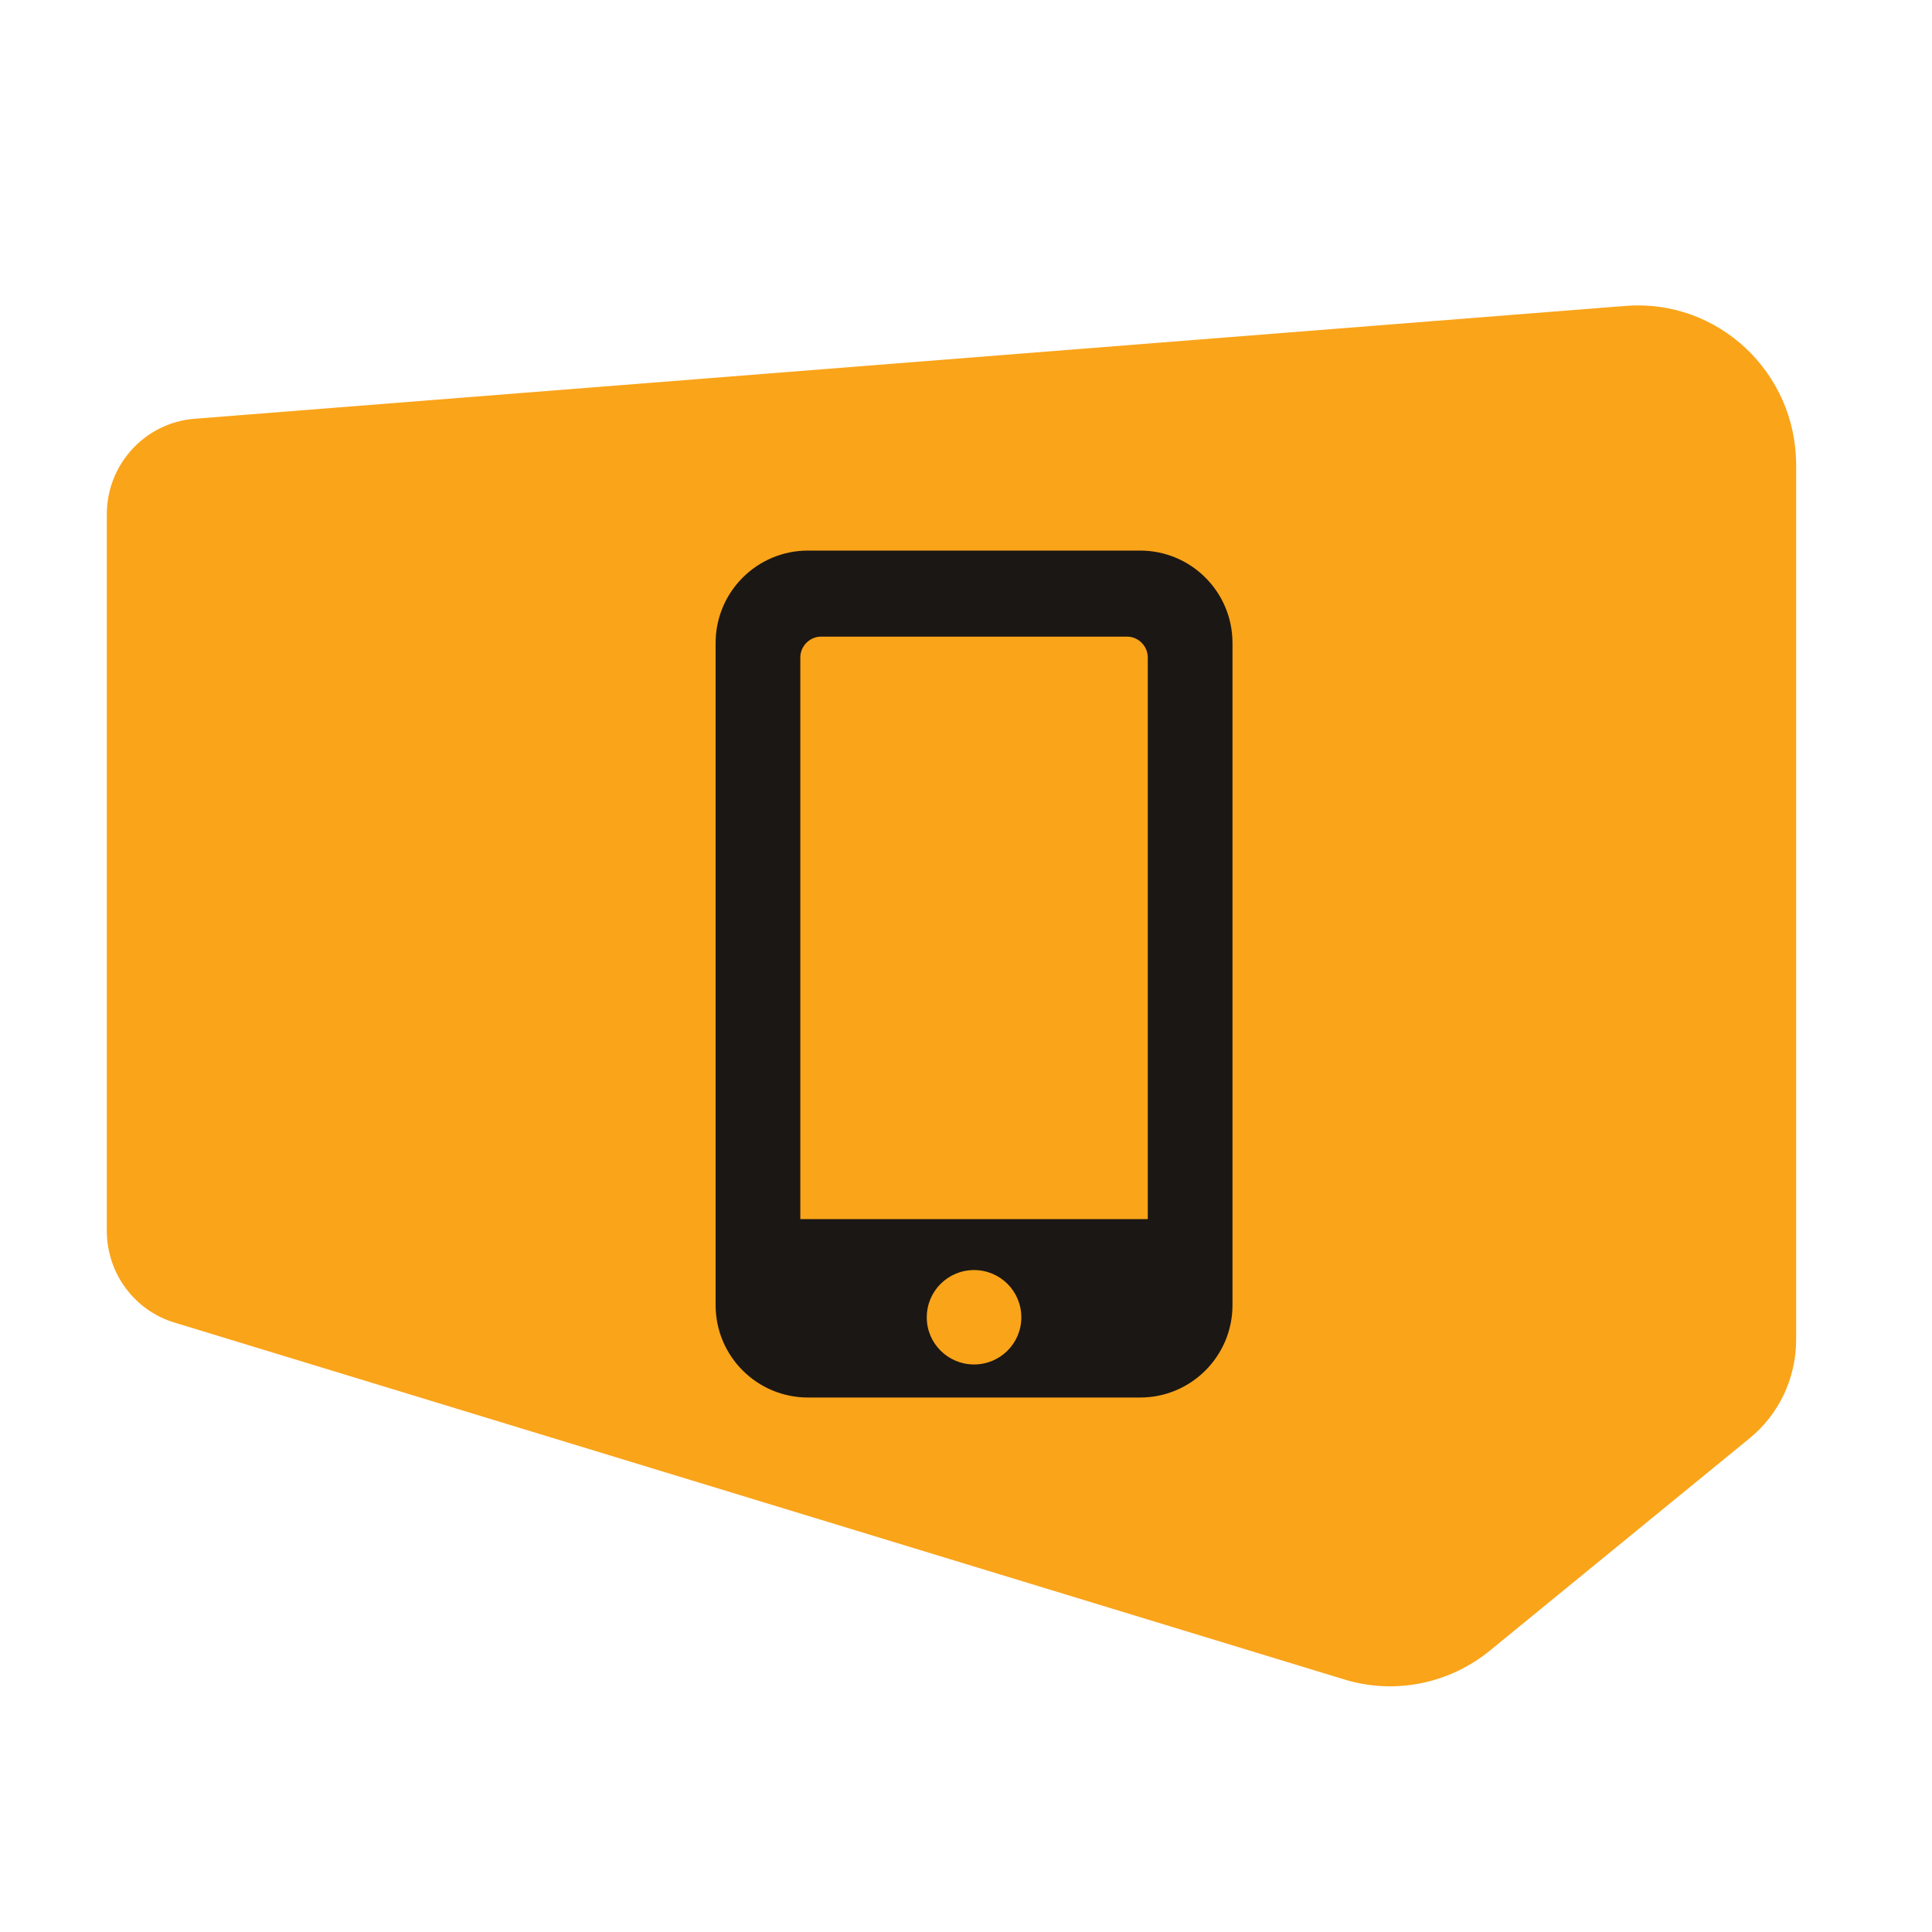 <svg xmlns="http://www.w3.org/2000/svg" xmlns:xlink="http://www.w3.org/1999/xlink" width="60" zoomAndPan="magnify" viewBox="0 0 45 45" height="60" preserveAspectRatio="xMidYMid meet" version="1.0"><defs><clipPath id="4dd3d8164e"><path d="M 16 12.562 L 29 12.562 L 29 32.812 L 16 32.812 Z M 16 12.562 " clip-rule="nonzero"/></clipPath></defs><path fill="#faa41a" d="M 4.531 9.754 L 37.863 7.125 C 40.008 6.957 41.836 8.664 41.836 10.836 L 41.836 31.199 C 41.836 32.098 41.438 32.945 40.742 33.508 L 34.703 38.445 C 33.75 39.223 32.48 39.477 31.309 39.117 L 4.062 30.805 C 3.125 30.52 2.488 29.652 2.488 28.668 L 2.488 11.977 C 2.488 10.812 3.383 9.844 4.531 9.754 Z M 4.531 9.754 " fill-opacity="1" fill-rule="nonzero"/><g clip-path="url(#4dd3d8164e)"><path fill="#1b1714" d="M 26.555 12.824 L 18.82 12.824 C 17.633 12.824 16.668 13.785 16.668 14.977 L 16.668 30.398 C 16.668 31.59 17.633 32.551 18.82 32.551 L 26.555 32.551 C 27.742 32.551 28.707 31.59 28.707 30.398 L 28.707 14.977 C 28.707 13.785 27.742 12.824 26.555 12.824 Z M 22.688 31.781 C 22.078 31.781 21.586 31.289 21.586 30.684 C 21.586 30.074 22.078 29.582 22.688 29.582 C 23.297 29.582 23.789 30.074 23.789 30.684 C 23.789 31.289 23.297 31.781 22.688 31.781 Z M 26.734 28.395 L 18.641 28.395 L 18.641 15.316 C 18.641 15.047 18.859 14.828 19.129 14.828 L 26.246 14.828 C 26.516 14.828 26.734 15.047 26.734 15.316 Z M 26.734 28.395 " fill-opacity="1" fill-rule="nonzero"/></g></svg>